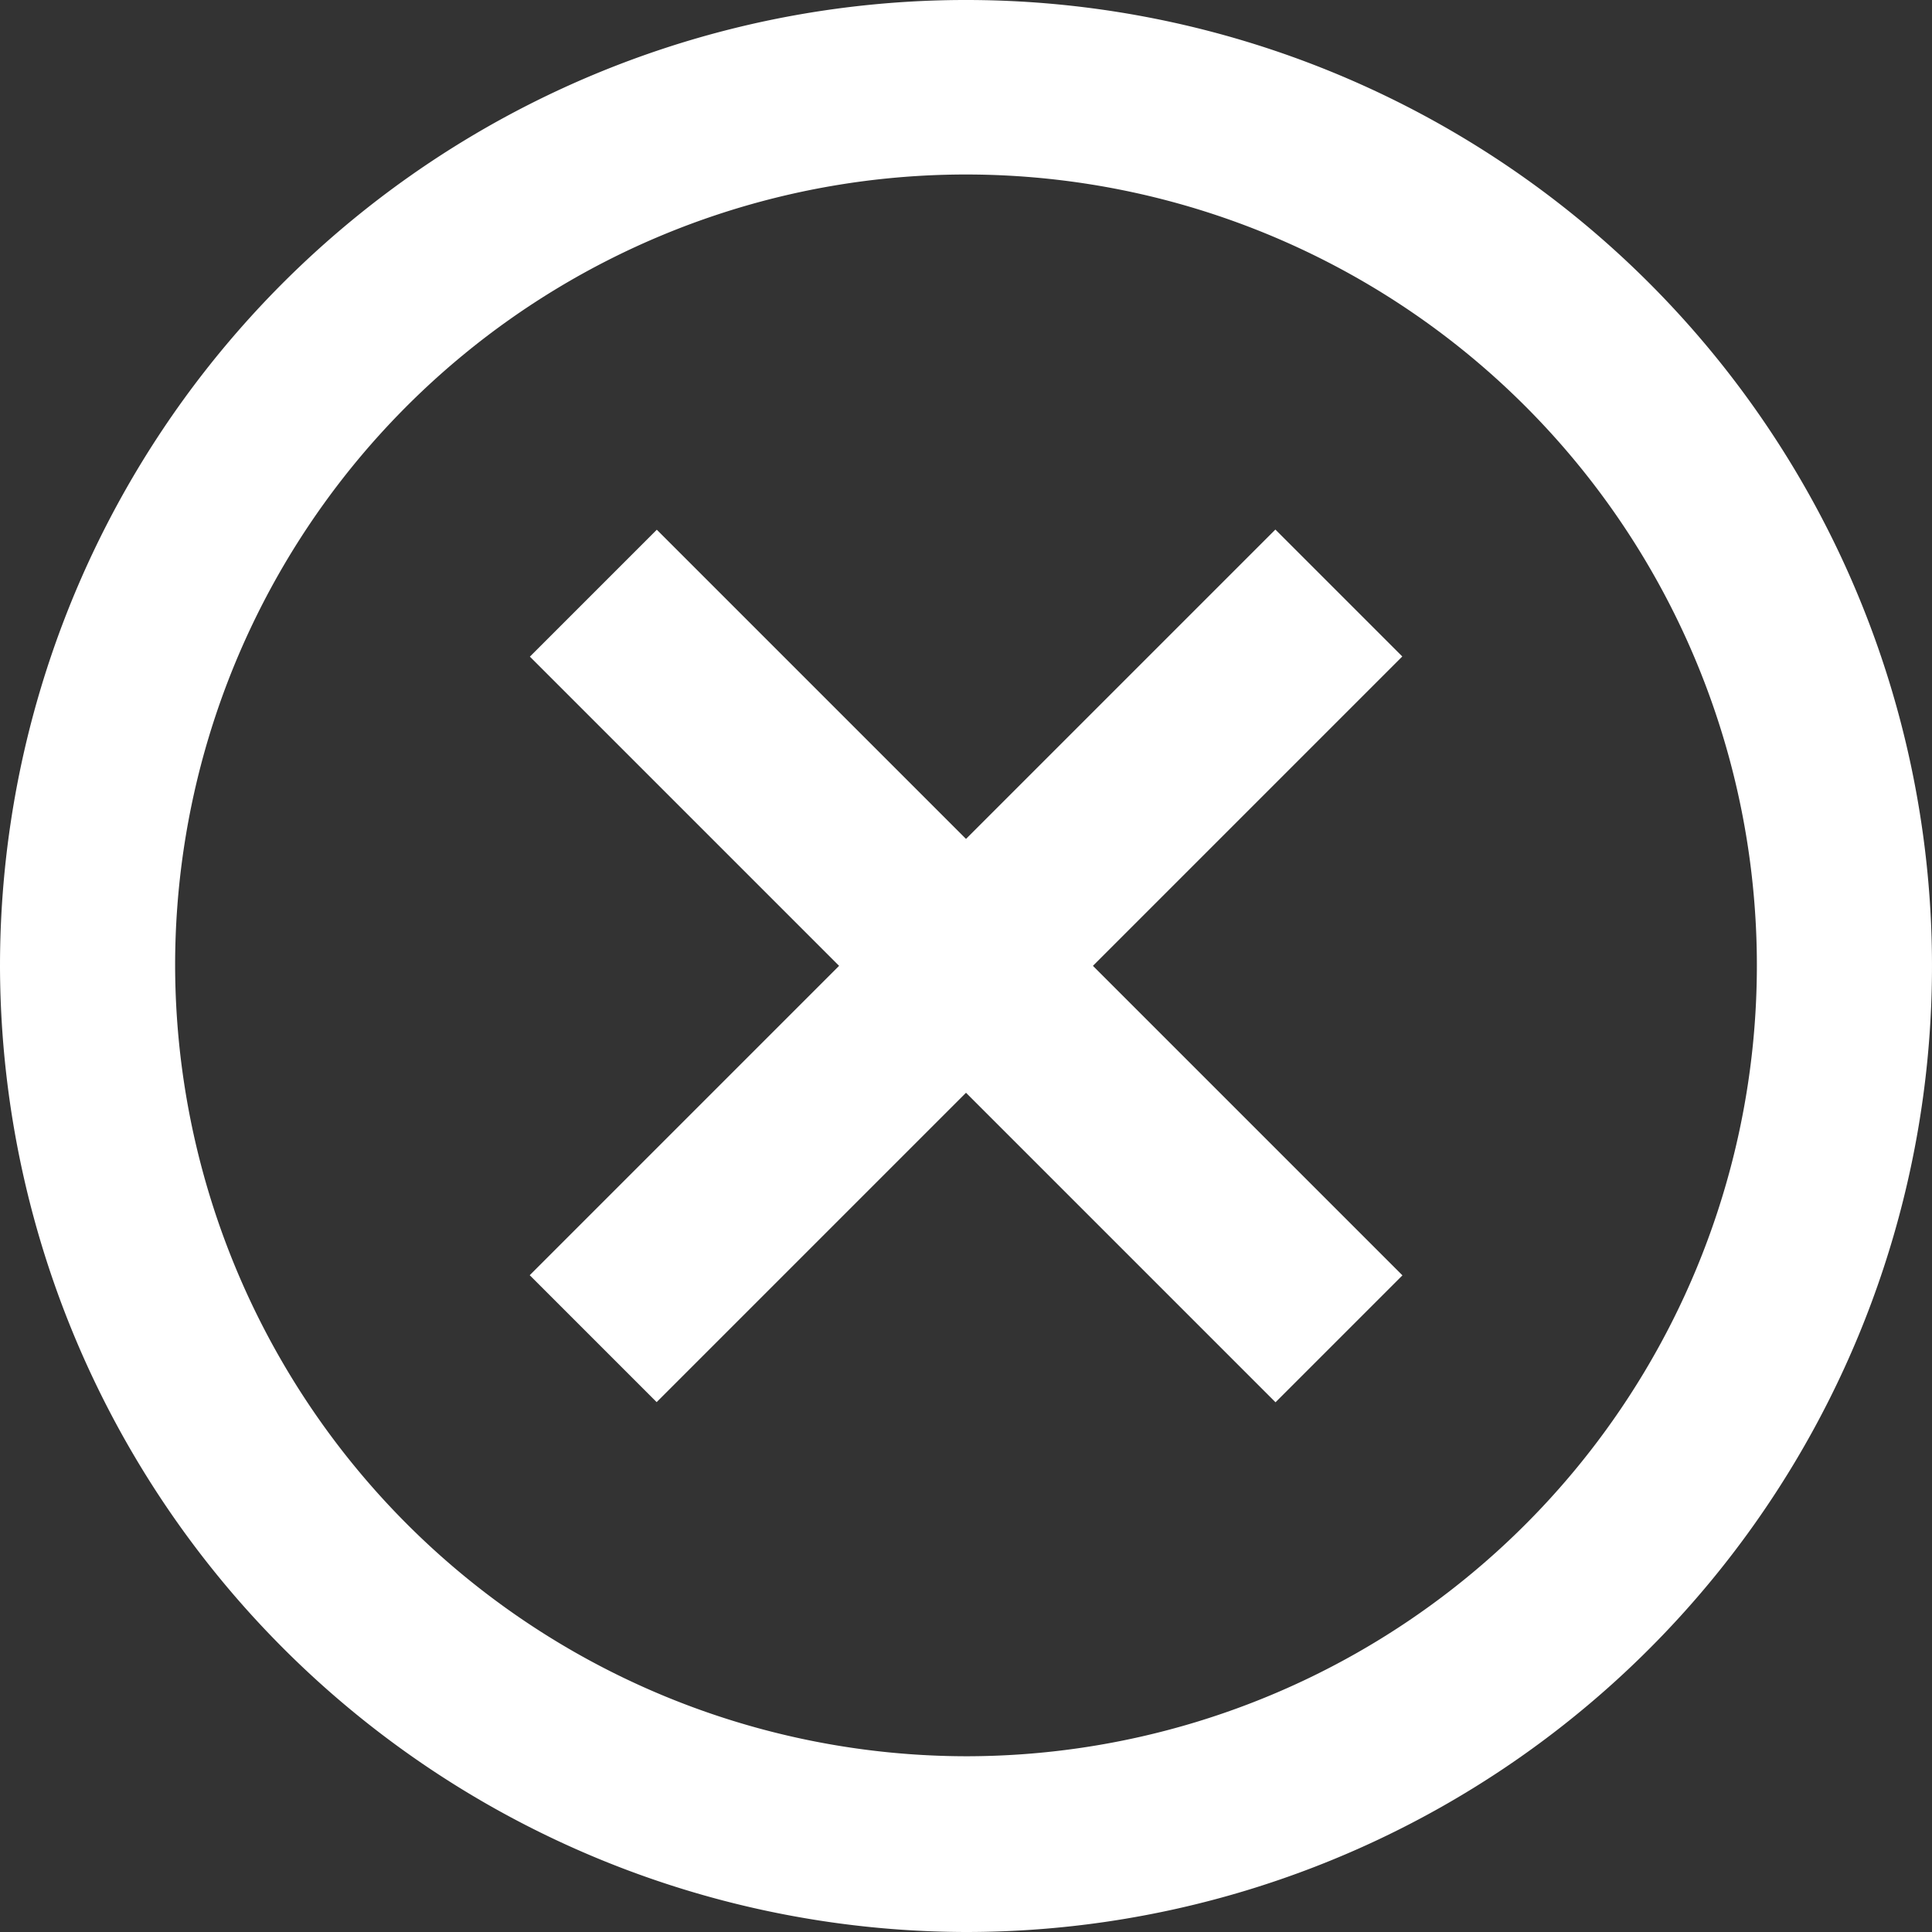 <svg id="Layer_1" data-name="Layer 1" xmlns="http://www.w3.org/2000/svg" viewBox="0 0 31 31"><rect x="0" y="0" width="31" height="31" fill="#333333" stroke="none"/><defs><style>.cls-1{fill:#fff;}</style></defs><path class="cls-1" d="M3.31,16A12.69,12.69,0,1,1,16,28.68,12.71,12.71,0,0,1,3.31,16M16,31.5A15.5,15.5,0,1,0,.5,16,15.53,15.53,0,0,0,16,31.5" transform="translate(-0.5 -0.5)"/><rect class="cls-1" x="14.56" y="7.54" width="2.88" height="16.92" transform="translate(15.5 -7.13) rotate(45)"/><rect class="cls-1" x="14.56" y="7.54" width="2.88" height="16.92" transform="translate(38.13 15.5) rotate(135)"/></svg>